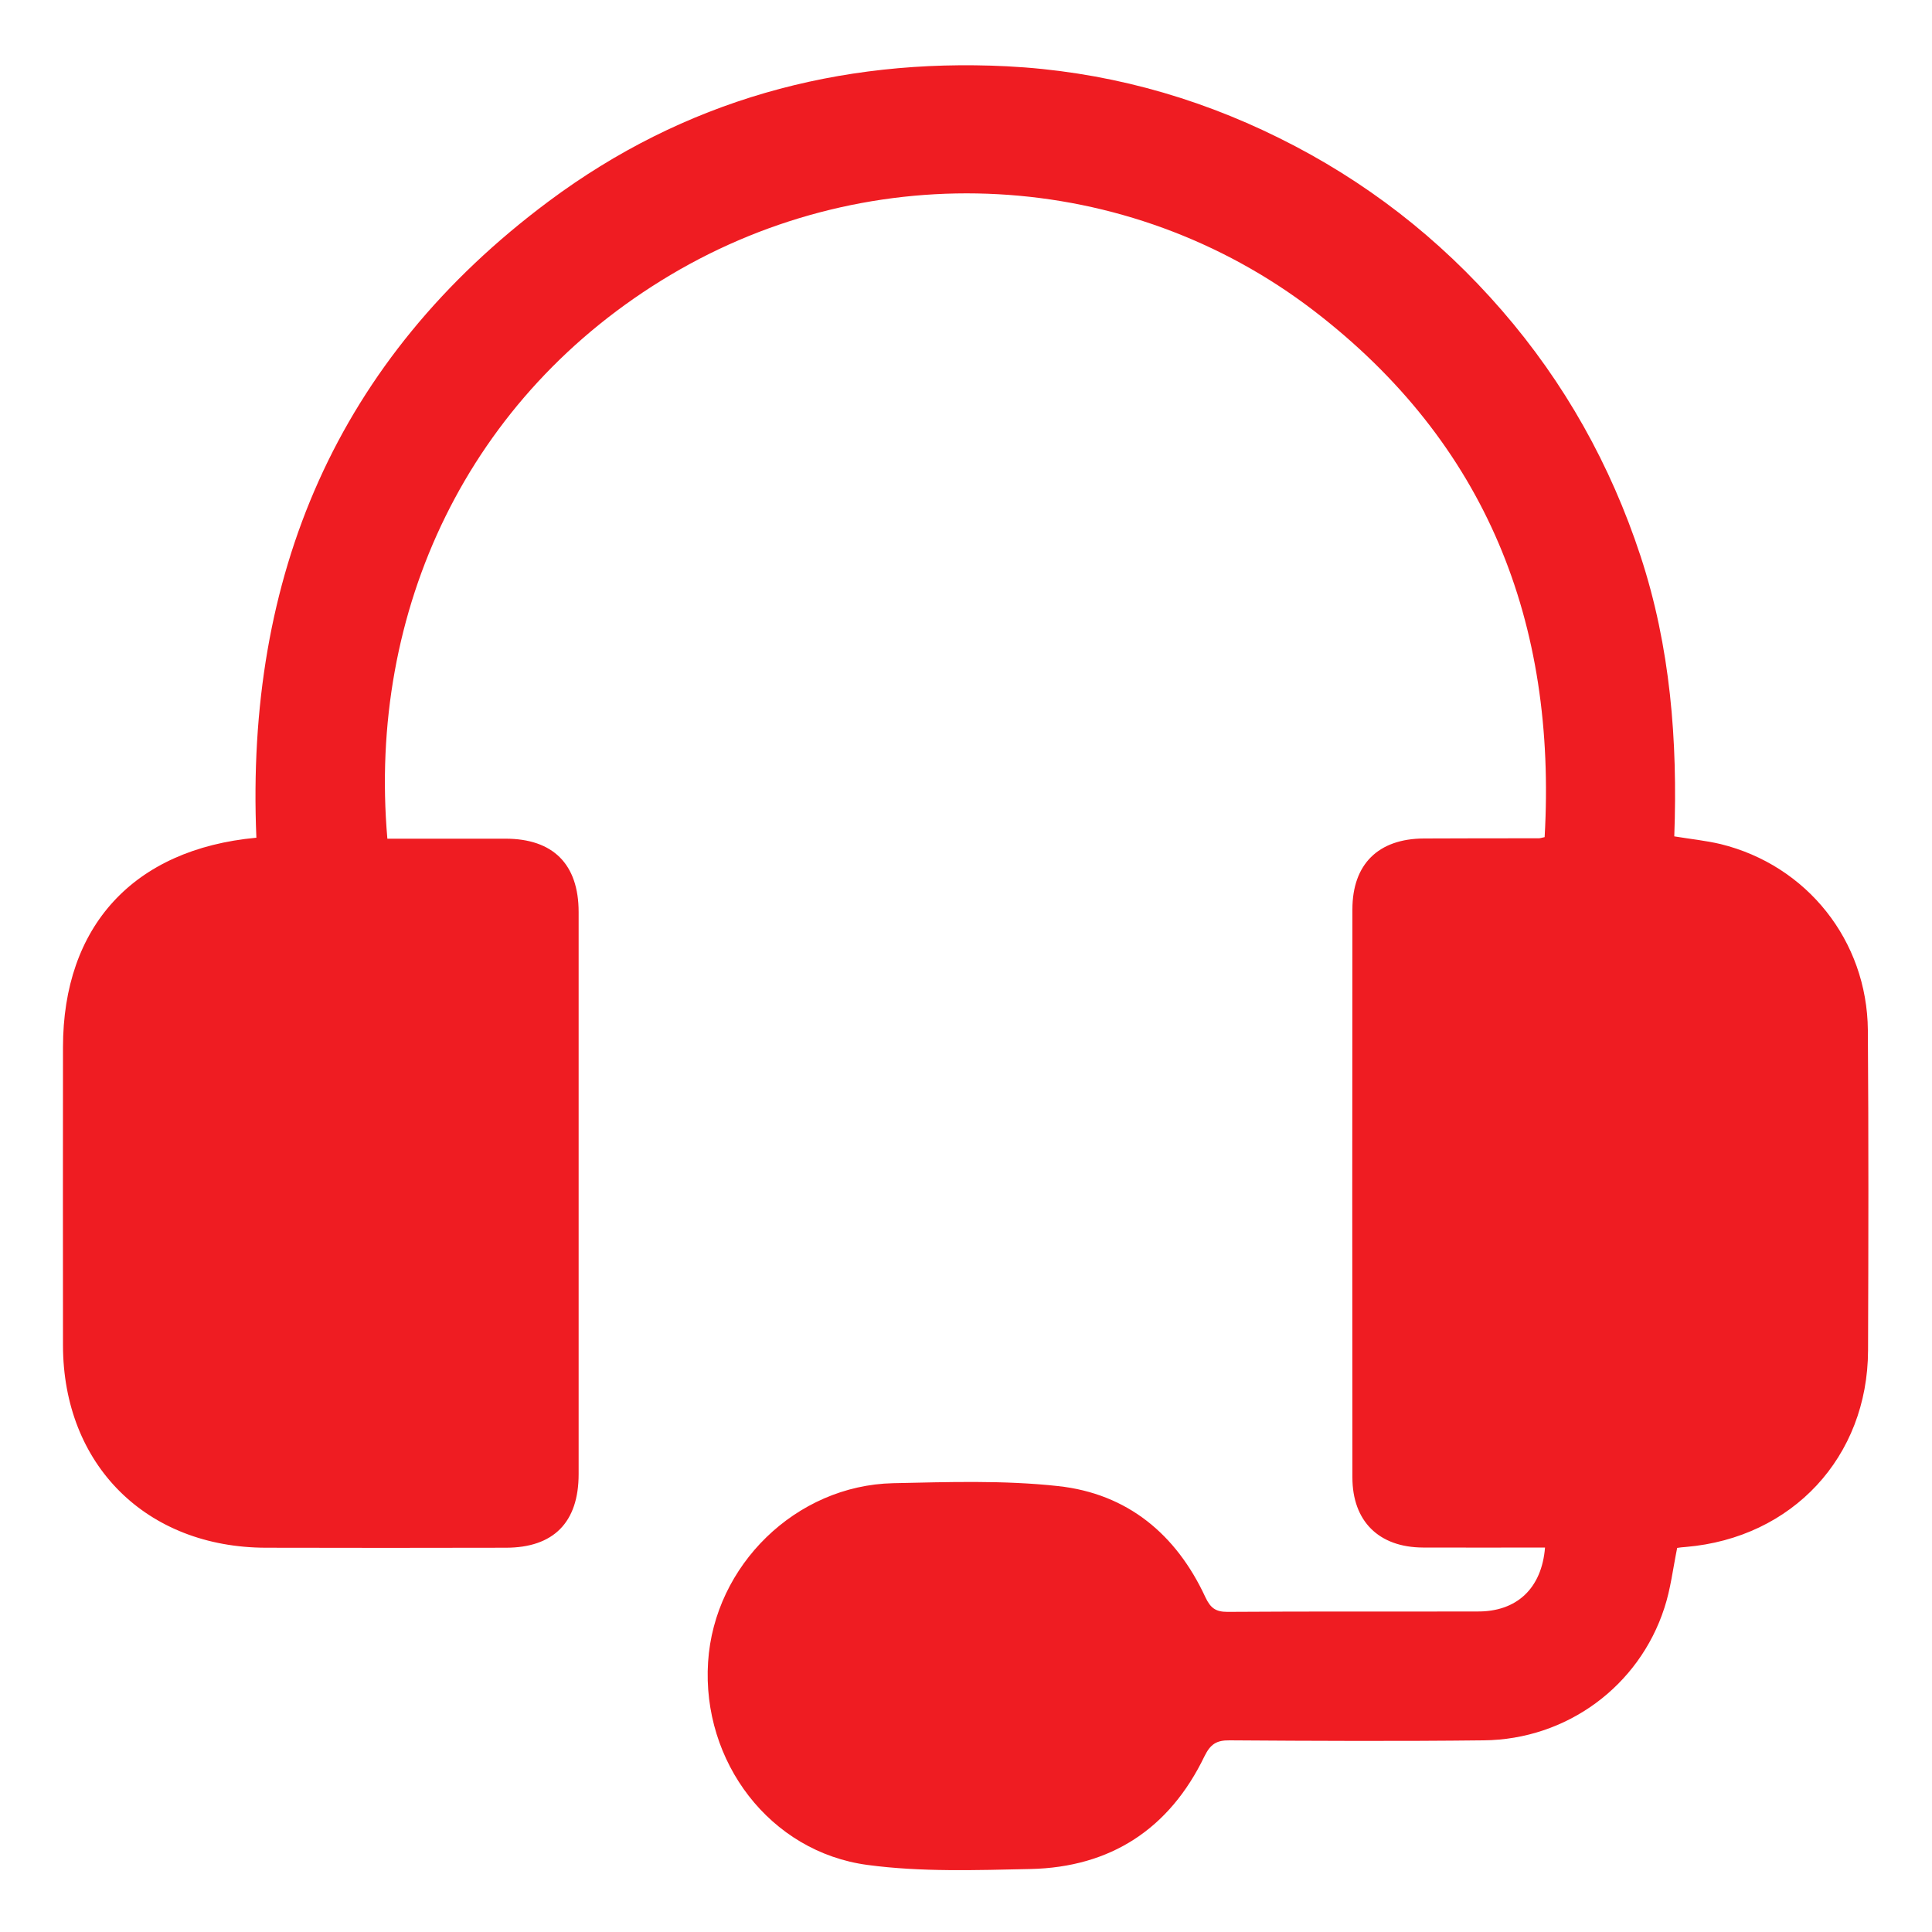 <?xml version="1.0" encoding="utf-8"?>
<!-- Generator: Adobe Illustrator 25.0.0, SVG Export Plug-In . SVG Version: 6.00 Build 0)  -->
<svg version="1.1" id="Layer_1" xmlns="http://www.w3.org/2000/svg" xmlns:xlink="http://www.w3.org/1999/xlink" x="0px" y="0px"
	 viewBox="0 0 100 100" style="enable-background:new 0 0 100 100;" xml:space="preserve">
<style type="text/css">
	.st0{fill:#EF1C22;}
</style>
<path class="st0" d="M79.97,80.1c-2.16,0-4.24,0.01-6.32,0C71.37,80.09,70,78.74,70,76.47c-0.01-9.8-0.01-19.6,0-29.4
	c0-2.34,1.34-3.66,3.7-3.67c1.98-0.01,3.96-0.01,5.94-0.01c0.07,0,0.13-0.02,0.31-0.06c0.63-11.1-3-20.38-11.95-27.25
	C58.37,8.7,45.17,8,34.69,14.24c-10.46,6.23-15.67,17.34-14.64,29.17c2.03,0,4.07,0,6.11,0c2.47,0,3.79,1.32,3.79,3.8
	c0,9.7,0,19.39,0,29.09c0,2.5-1.3,3.81-3.77,3.81c-4.14,0.01-8.27,0.01-12.41,0c-6.2-0.01-10.5-4.29-10.51-10.47
	c-0.01-5.14,0-10.29,0-15.43c0-6.26,3.64-10.26,10.01-10.85C12.7,29.83,17.4,18.62,28.4,10.42C35.4,5.2,43.4,3,52.1,3.43
	c4.95,0.25,9.66,1.51,14.1,3.71c4.45,2.2,8.29,5.18,11.54,8.93c3.25,3.75,5.62,7.99,7.17,12.7c1.55,4.71,1.93,9.57,1.75,14.52
	c0.85,0.14,1.64,0.22,2.4,0.4c4.47,1.1,7.58,5,7.62,9.63c0.04,5.53,0.03,11.05,0.01,16.58c-0.02,5.52-3.92,9.7-9.43,10.17
	c-0.17,0.01-0.33,0.03-0.45,0.05c-0.22,1.08-0.34,2.13-0.66,3.1c-1.31,4.06-5.06,6.82-9.36,6.86c-4.38,0.05-8.76,0.03-13.14,0
	c-0.69-0.01-1,0.2-1.31,0.83c-1.81,3.75-4.85,5.74-9.01,5.83c-2.81,0.06-5.65,0.16-8.42-0.21c-5.06-0.67-8.59-5.35-8.26-10.5
	c0.32-5.01,4.55-9.15,9.58-9.26c2.84-0.06,5.72-0.16,8.54,0.15c3.58,0.39,6.11,2.49,7.62,5.75c0.26,0.55,0.52,0.76,1.14,0.76
	c4.31-0.03,8.62-0.01,12.93-0.02C78.5,83.43,79.8,82.22,79.97,80.1z"/>
</svg>
